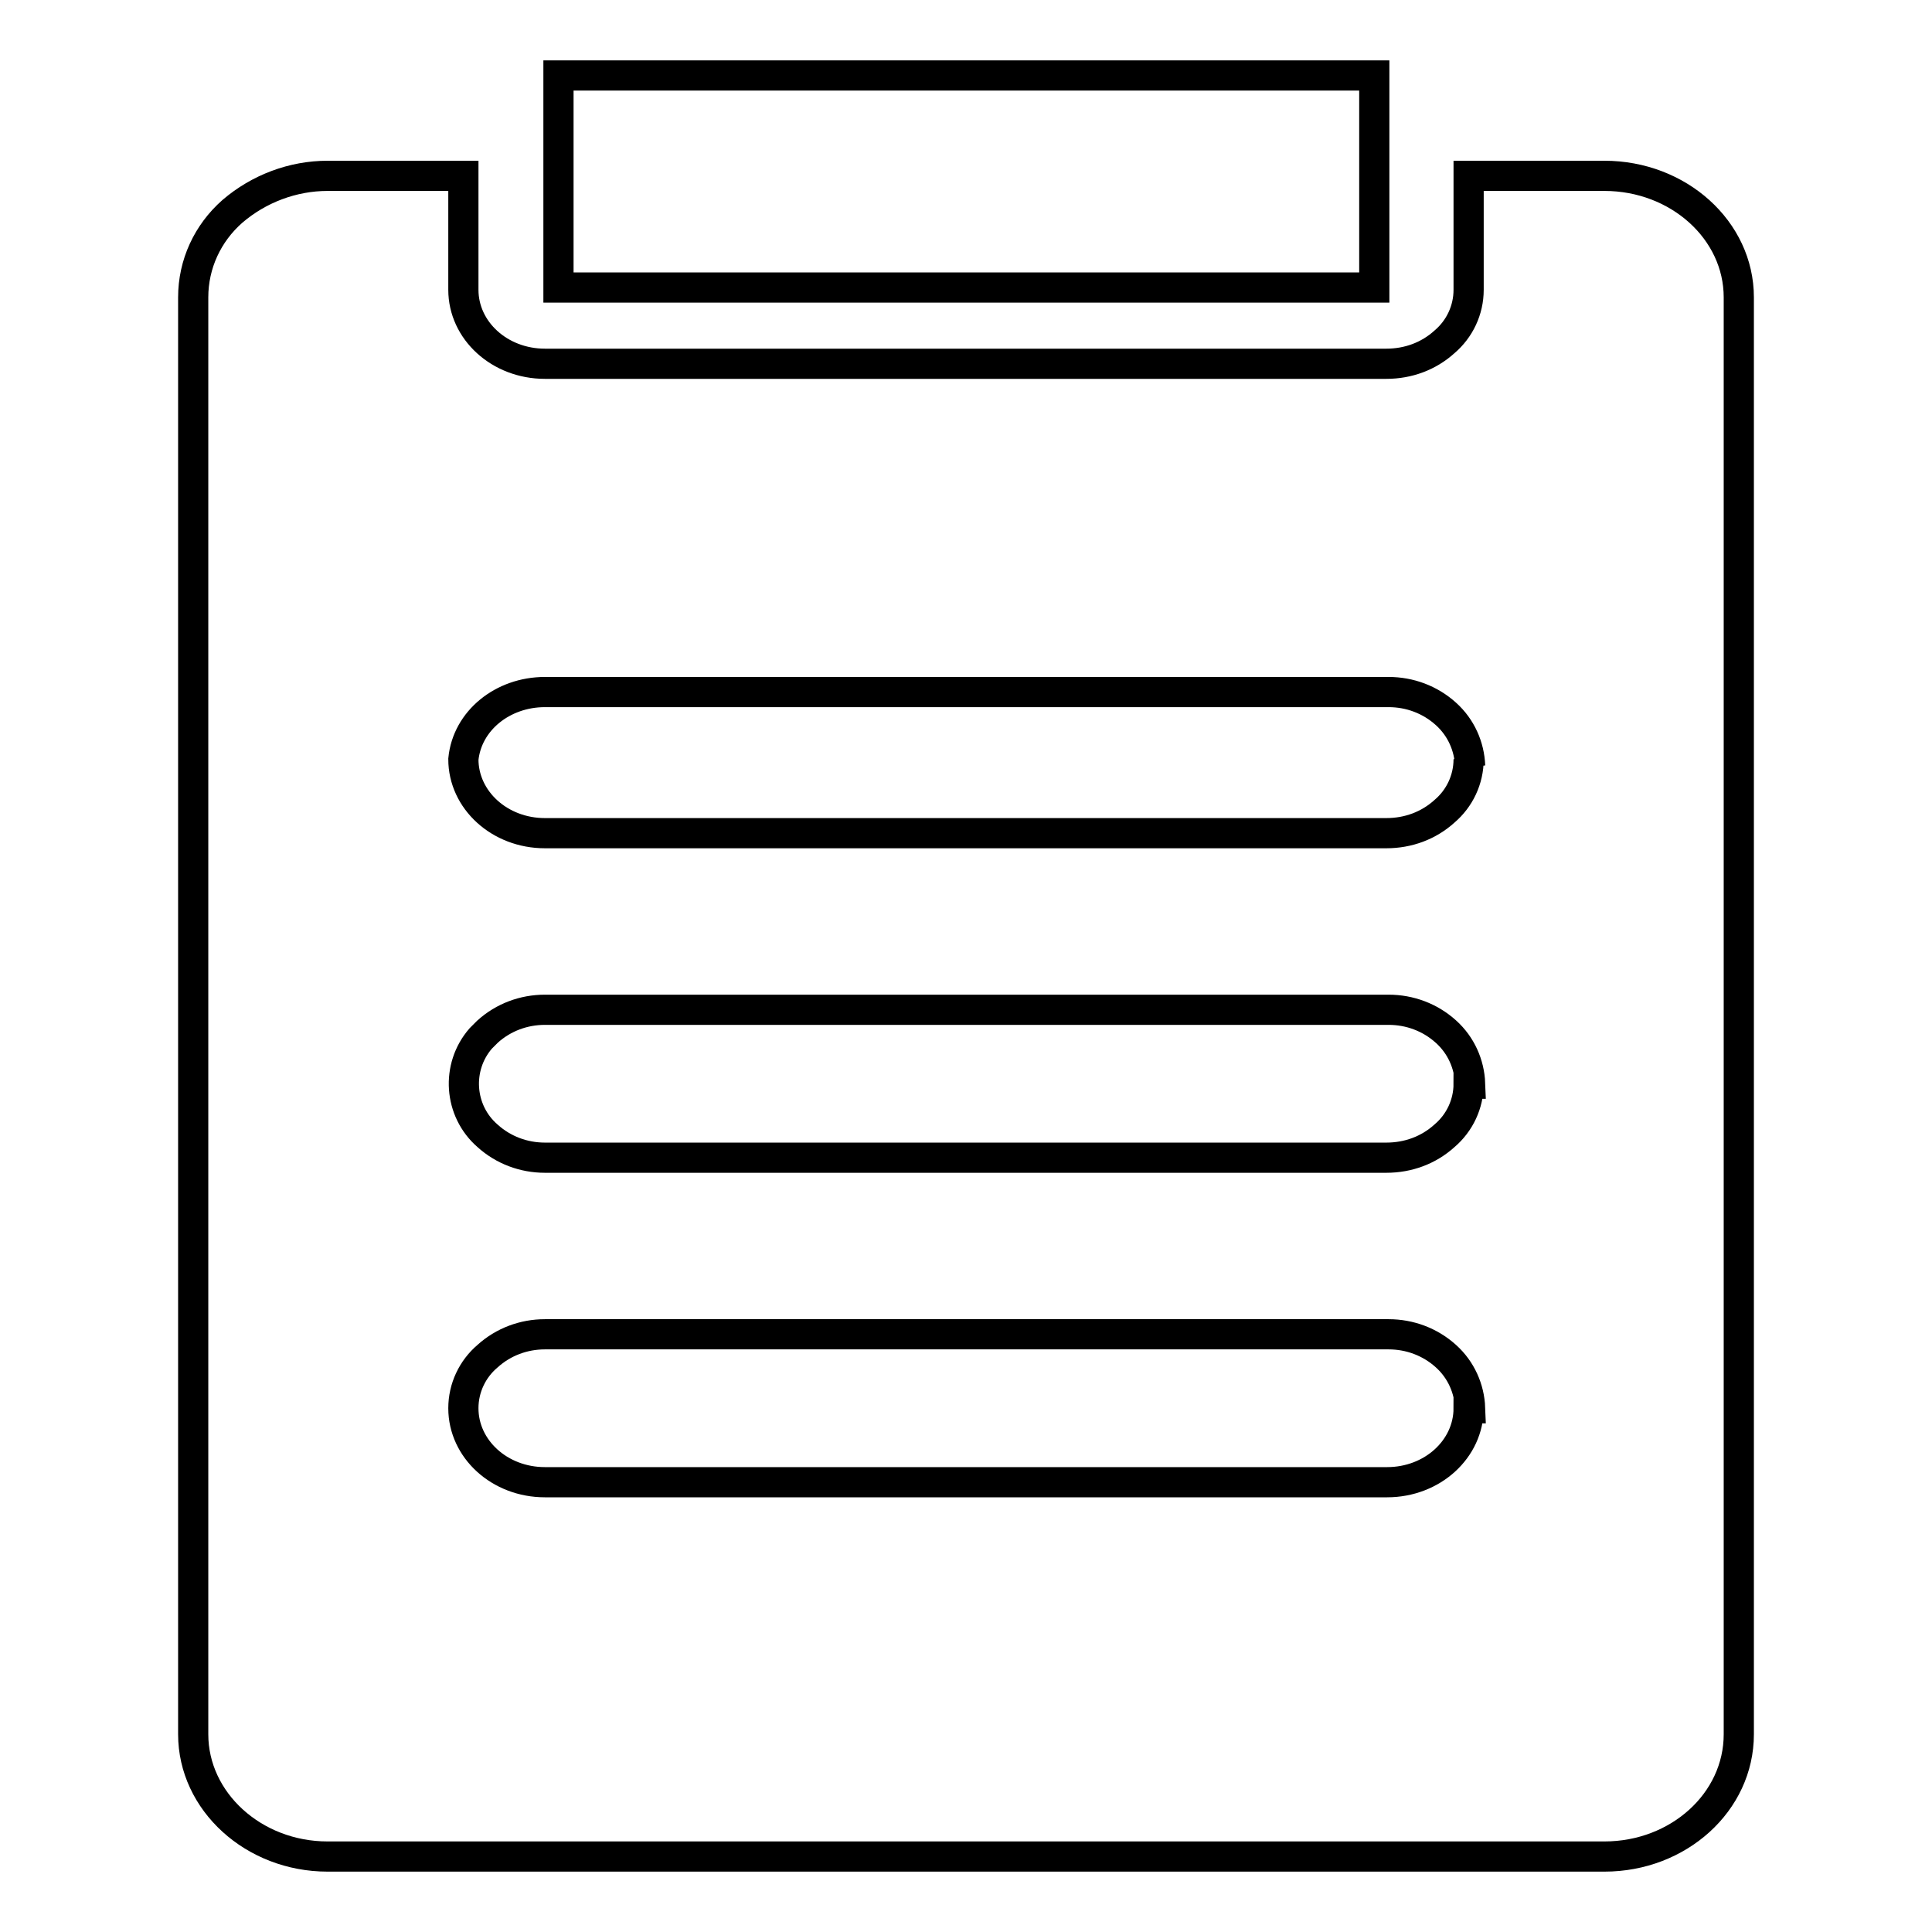 <?xml version="1.0" encoding="utf-8"?>
<!-- Svg Vector Icons : http://www.onlinewebfonts.com/icon -->
<!DOCTYPE svg PUBLIC "-//W3C//DTD SVG 1.1//EN" "http://www.w3.org/Graphics/SVG/1.1/DTD/svg11.dtd">
<svg version="1.1" xmlns="http://www.w3.org/2000/svg" xmlns:xlink="http://www.w3.org/1999/xlink" x="0px" y="0px" viewBox="0 0 256 256" enable-background="new 0 0 256 256" xml:space="preserve">
<g> <path stroke-width="4" fill-opacity="0" stroke="#000000"  d="M74,10h108.1v28.1H74V10z M212.6,23.3h-18v15.1c0,2.7-1.2,5.2-3.2,6.9c-2.1,1.9-4.8,2.9-7.7,2.9H72.2 c-6,0-10.8-4.4-10.8-9.8V23.3h-18c-4.6,0-9.1,1.7-12.6,4.7c-3.3,2.9-5.2,7-5.2,11.4v190.4c0,8.9,8,16.2,17.8,16.2h169.2 c9.8,0,17.8-7.2,17.8-16.2V39.4C230.4,30.5,222.4,23.3,212.6,23.3L212.6,23.3z M194.6,186.6c0,5.4-4.8,9.8-10.8,9.8H72.2 c-6,0-10.8-4.4-10.8-9.8c0-2.7,1.2-5.2,3.2-6.9c2.1-1.9,4.8-2.9,7.6-2.9H184c2.8,0,5.5,1,7.6,2.9c2,1.8,3.1,4.3,3.2,6.9H194.6 L194.6,186.6z M194.6,143.6c0,2.7-1.2,5.2-3.2,6.9c-2.1,1.9-4.8,2.9-7.7,2.9H72.2c-2.8,0-5.5-1-7.6-2.9c-3.8-3.3-4.2-9.1-0.9-12.9 c0.3-0.3,0.6-0.6,0.9-0.9c2.1-1.9,4.8-2.9,7.6-2.9H184c2.8,0,5.5,1,7.6,2.9c2,1.8,3.1,4.3,3.2,6.9H194.6L194.6,143.6z M194.6,100.6 c0,2.7-1.2,5.2-3.2,6.9c-2.1,1.9-4.8,2.9-7.7,2.9H72.2c-6,0-10.8-4.4-10.8-9.8c0.5-5.1,5.2-8.9,10.8-8.9H184c2.8,0,5.5,1,7.6,2.9 c2,1.8,3.1,4.3,3.2,6.9L194.6,100.6z"/></g>
</svg>